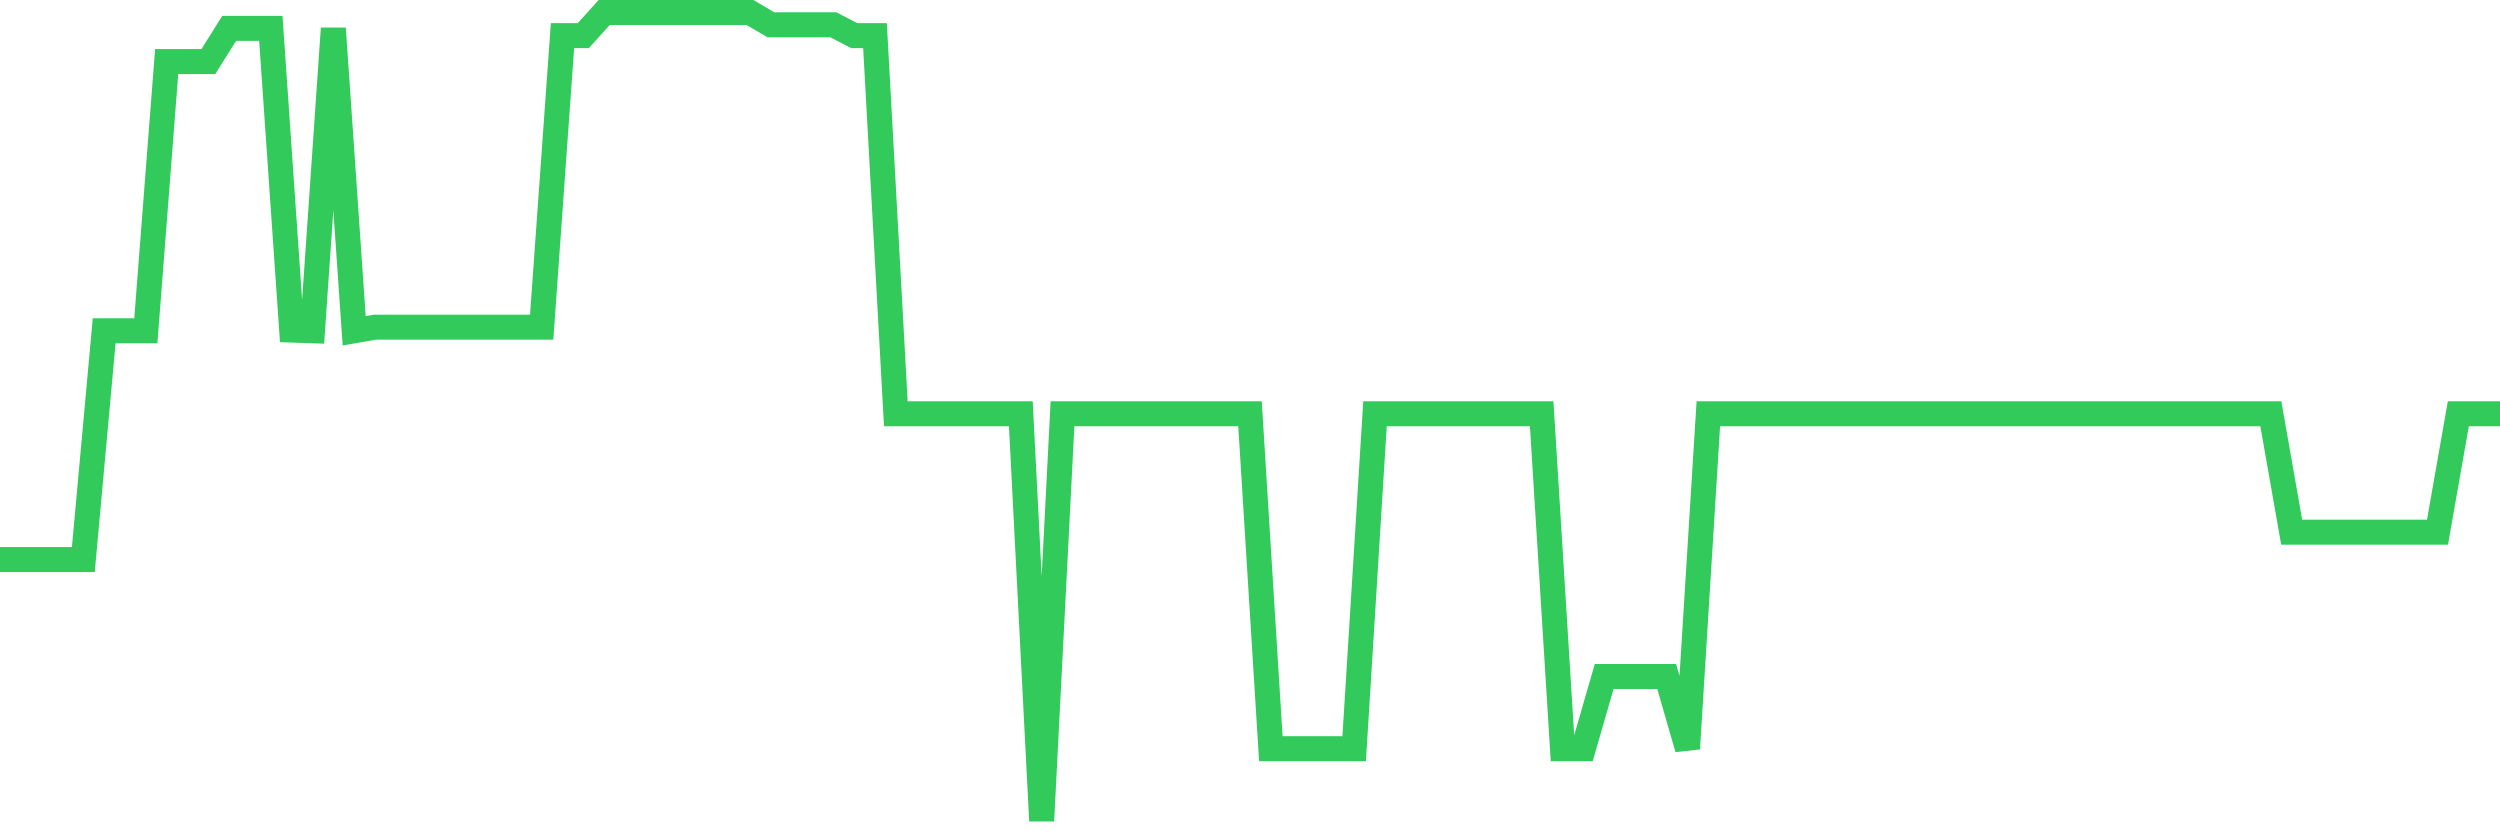 <svg
  xmlns="http://www.w3.org/2000/svg"
  xmlns:xlink="http://www.w3.org/1999/xlink"
  width="120"
  height="40"
  viewBox="0 0 120 40"
  preserveAspectRatio="none"
>
  <polyline
    points="0,26.859 1,26.859 2,26.859 3,26.859 4,26.859 5,15.877 6,15.877 7,15.877 8,2.956 9,2.956 10,2.956 11,1.362 12,1.362 13,1.362 14,15.843 15,15.877 16,1.362 17,15.877 18,15.704 19,15.704 20,15.704 21,15.704 22,15.704 23,15.704 24,15.704 25,15.704 26,15.704 27,1.709 28,1.709 29,0.6 30,0.6 31,0.6 32,0.6 33,0.6 34,0.6 35,0.6 36,0.6 37,1.189 38,1.189 39,1.189 40,1.189 41,1.709 42,1.709 43,19.861 44,19.861 45,19.861 46,19.861 47,19.861 48,19.861 49,19.861 50,39.4 51,19.861 52,19.861 53,19.861 54,19.861 55,19.861 56,19.861 57,19.861 58,19.861 59,19.861 60,19.861 61,35.936 62,35.936 63,35.936 64,35.936 65,35.936 66,19.861 67,19.861 68,19.861 69,19.861 70,19.861 71,19.861 72,19.861 73,19.861 74,19.861 75,35.936 76,35.936 77,32.471 78,32.471 79,32.471 80,32.471 81,35.936 82,19.861 83,19.861 84,19.861 85,19.861 86,19.861 87,19.861 88,19.861 89,19.861 90,19.861 91,19.861 92,19.861 93,19.861 94,19.861 95,19.861 96,19.861 97,19.861 98,19.861 99,19.861 100,19.861 101,19.861 102,19.861 103,19.861 104,19.861 105,19.861 106,19.861 107,19.861 108,19.861 109,19.861 110,25.543 111,25.543 112,25.543 113,25.543 114,25.543 115,25.543 116,25.543 117,25.543 118,19.861 119,19.861 120,19.861"
    fill="none"
    stroke="#32ca5b"
    stroke-width="1.2"
  >
  </polyline>
</svg>